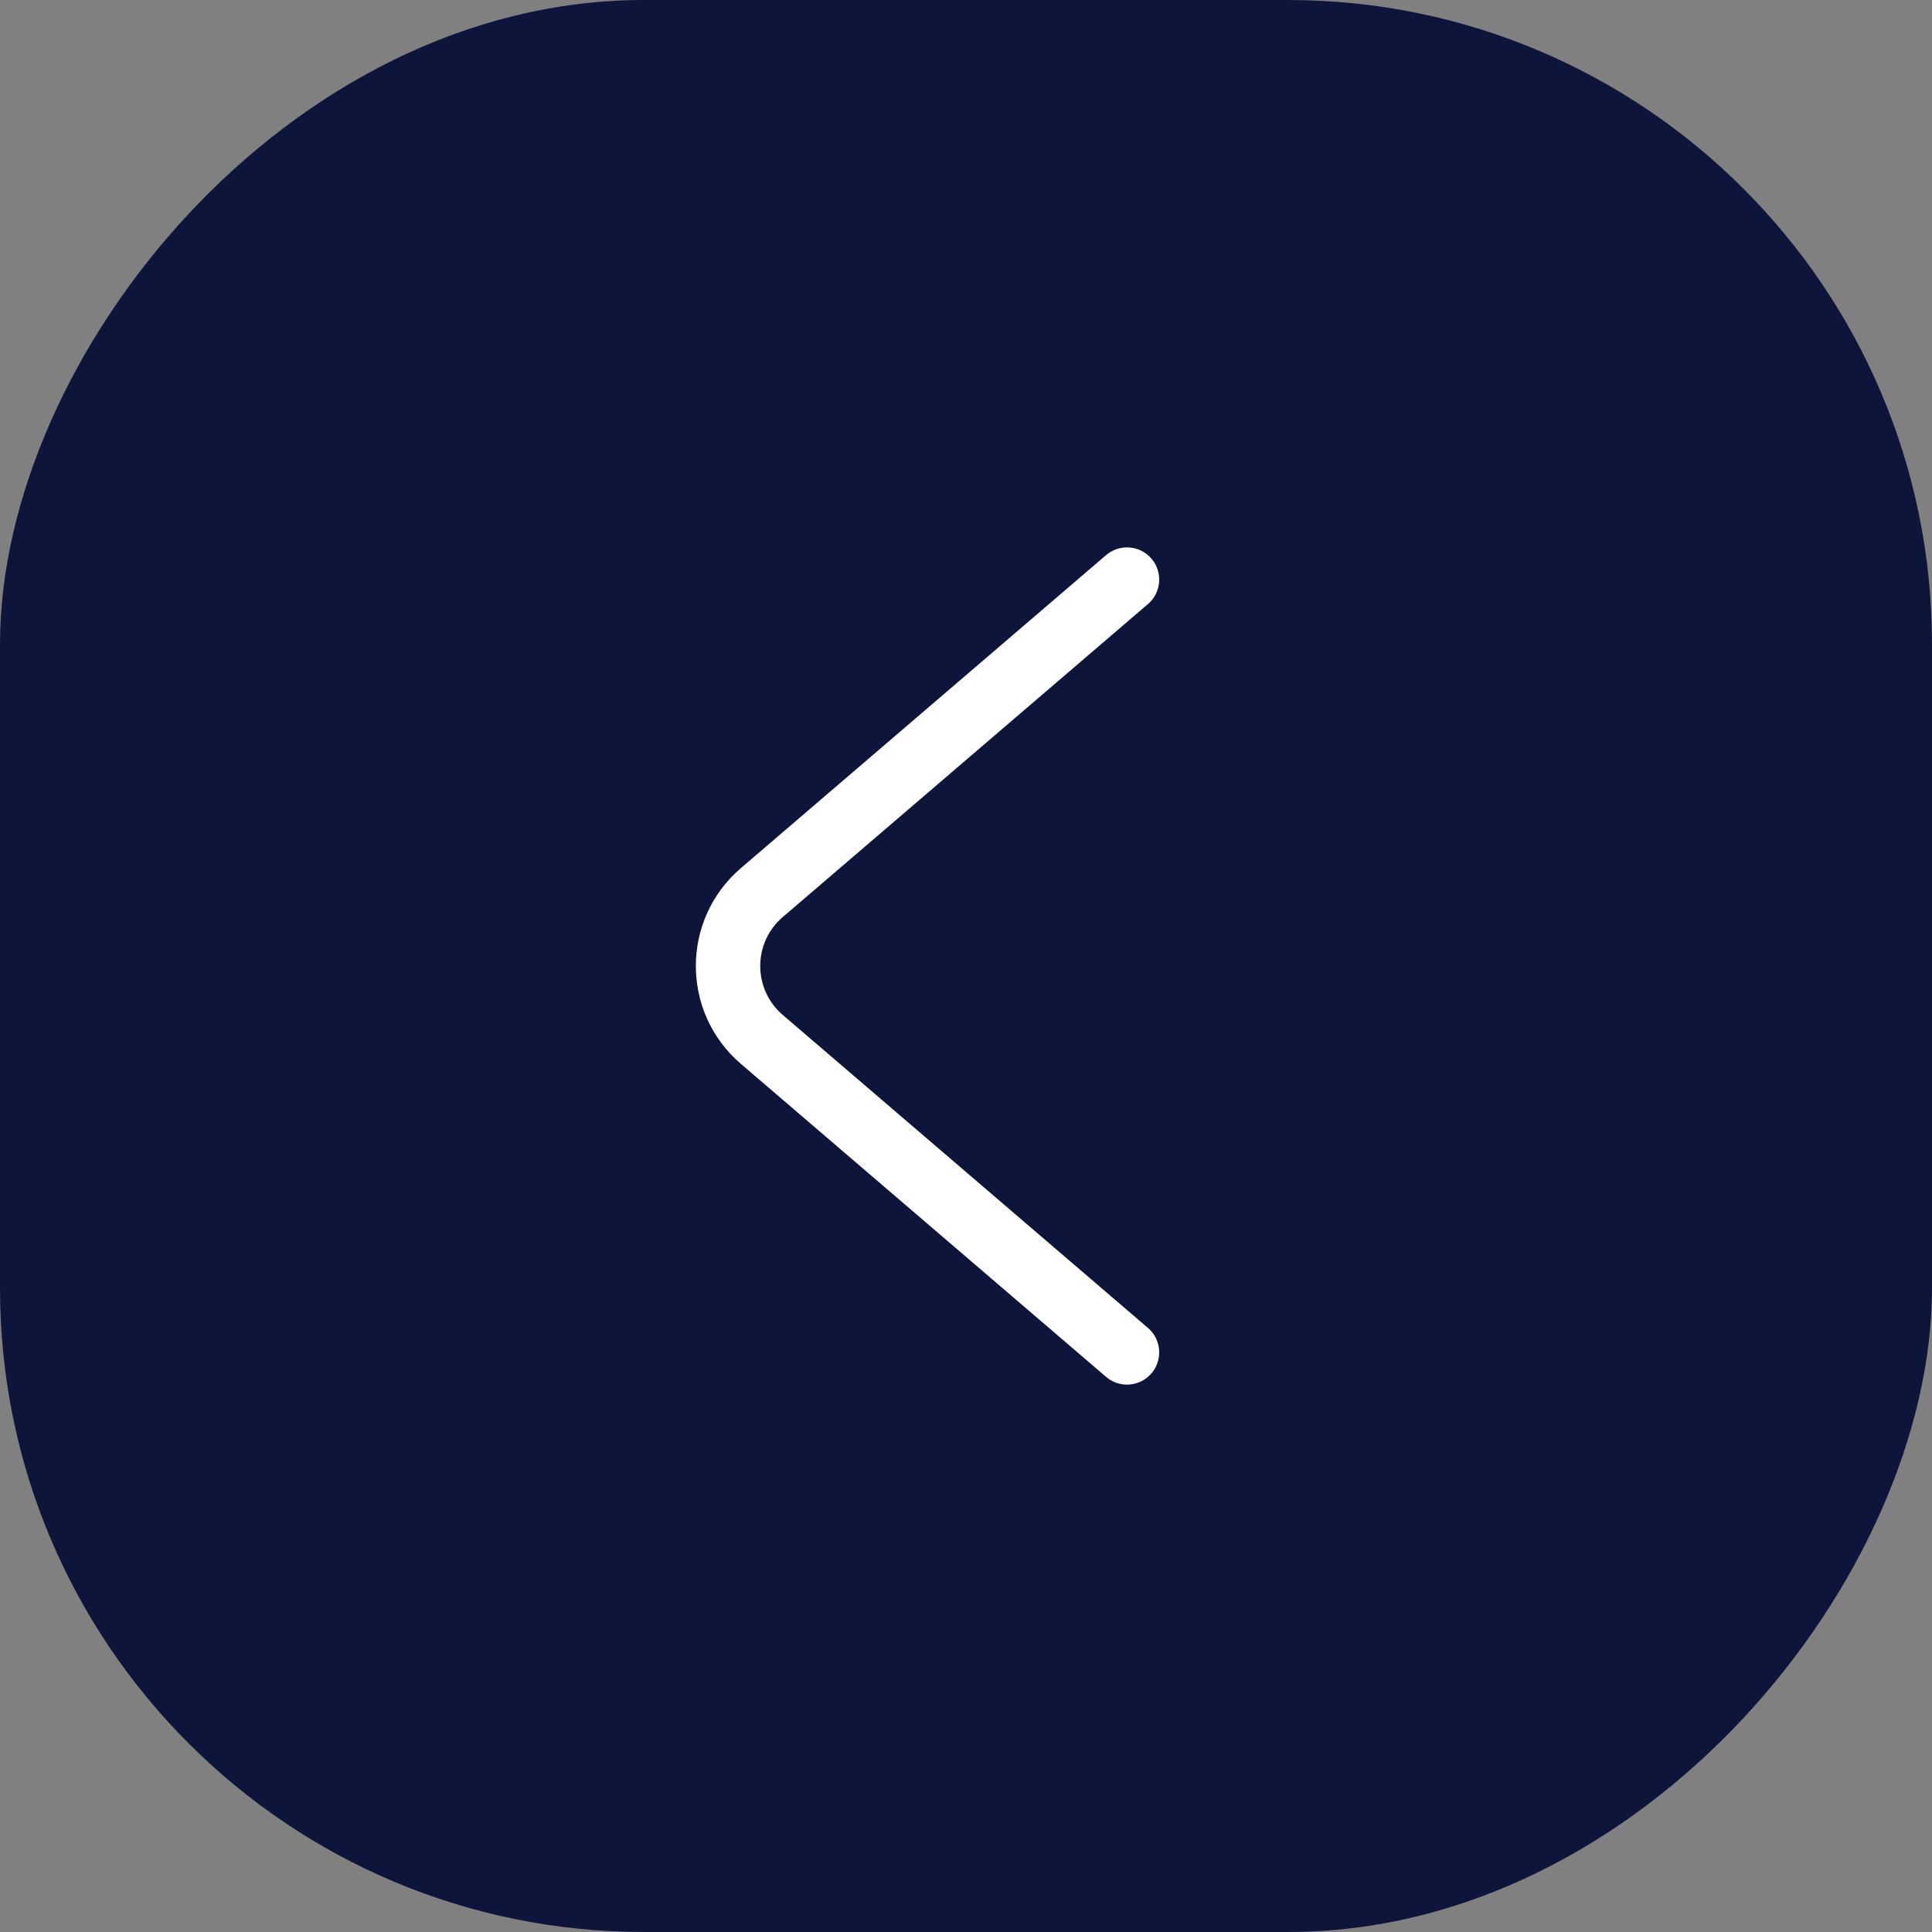<?xml version="1.0" encoding="UTF-8"?> <svg xmlns="http://www.w3.org/2000/svg" width="60" height="60" viewBox="0 0 60 60" fill="none"><rect x="0" y="0" width="60" height="60" fill="#808080" stroke="none"/><rect width="60" height="60" rx="20" transform="matrix(1 0 0 -1 0 60)" fill="#0E153A"></rect><path d="M35 42L23.657 32.278C22.261 31.081 22.261 28.919 23.657 27.722L35 18" stroke="white" stroke-width="2" stroke-linecap="round"></path></svg> 